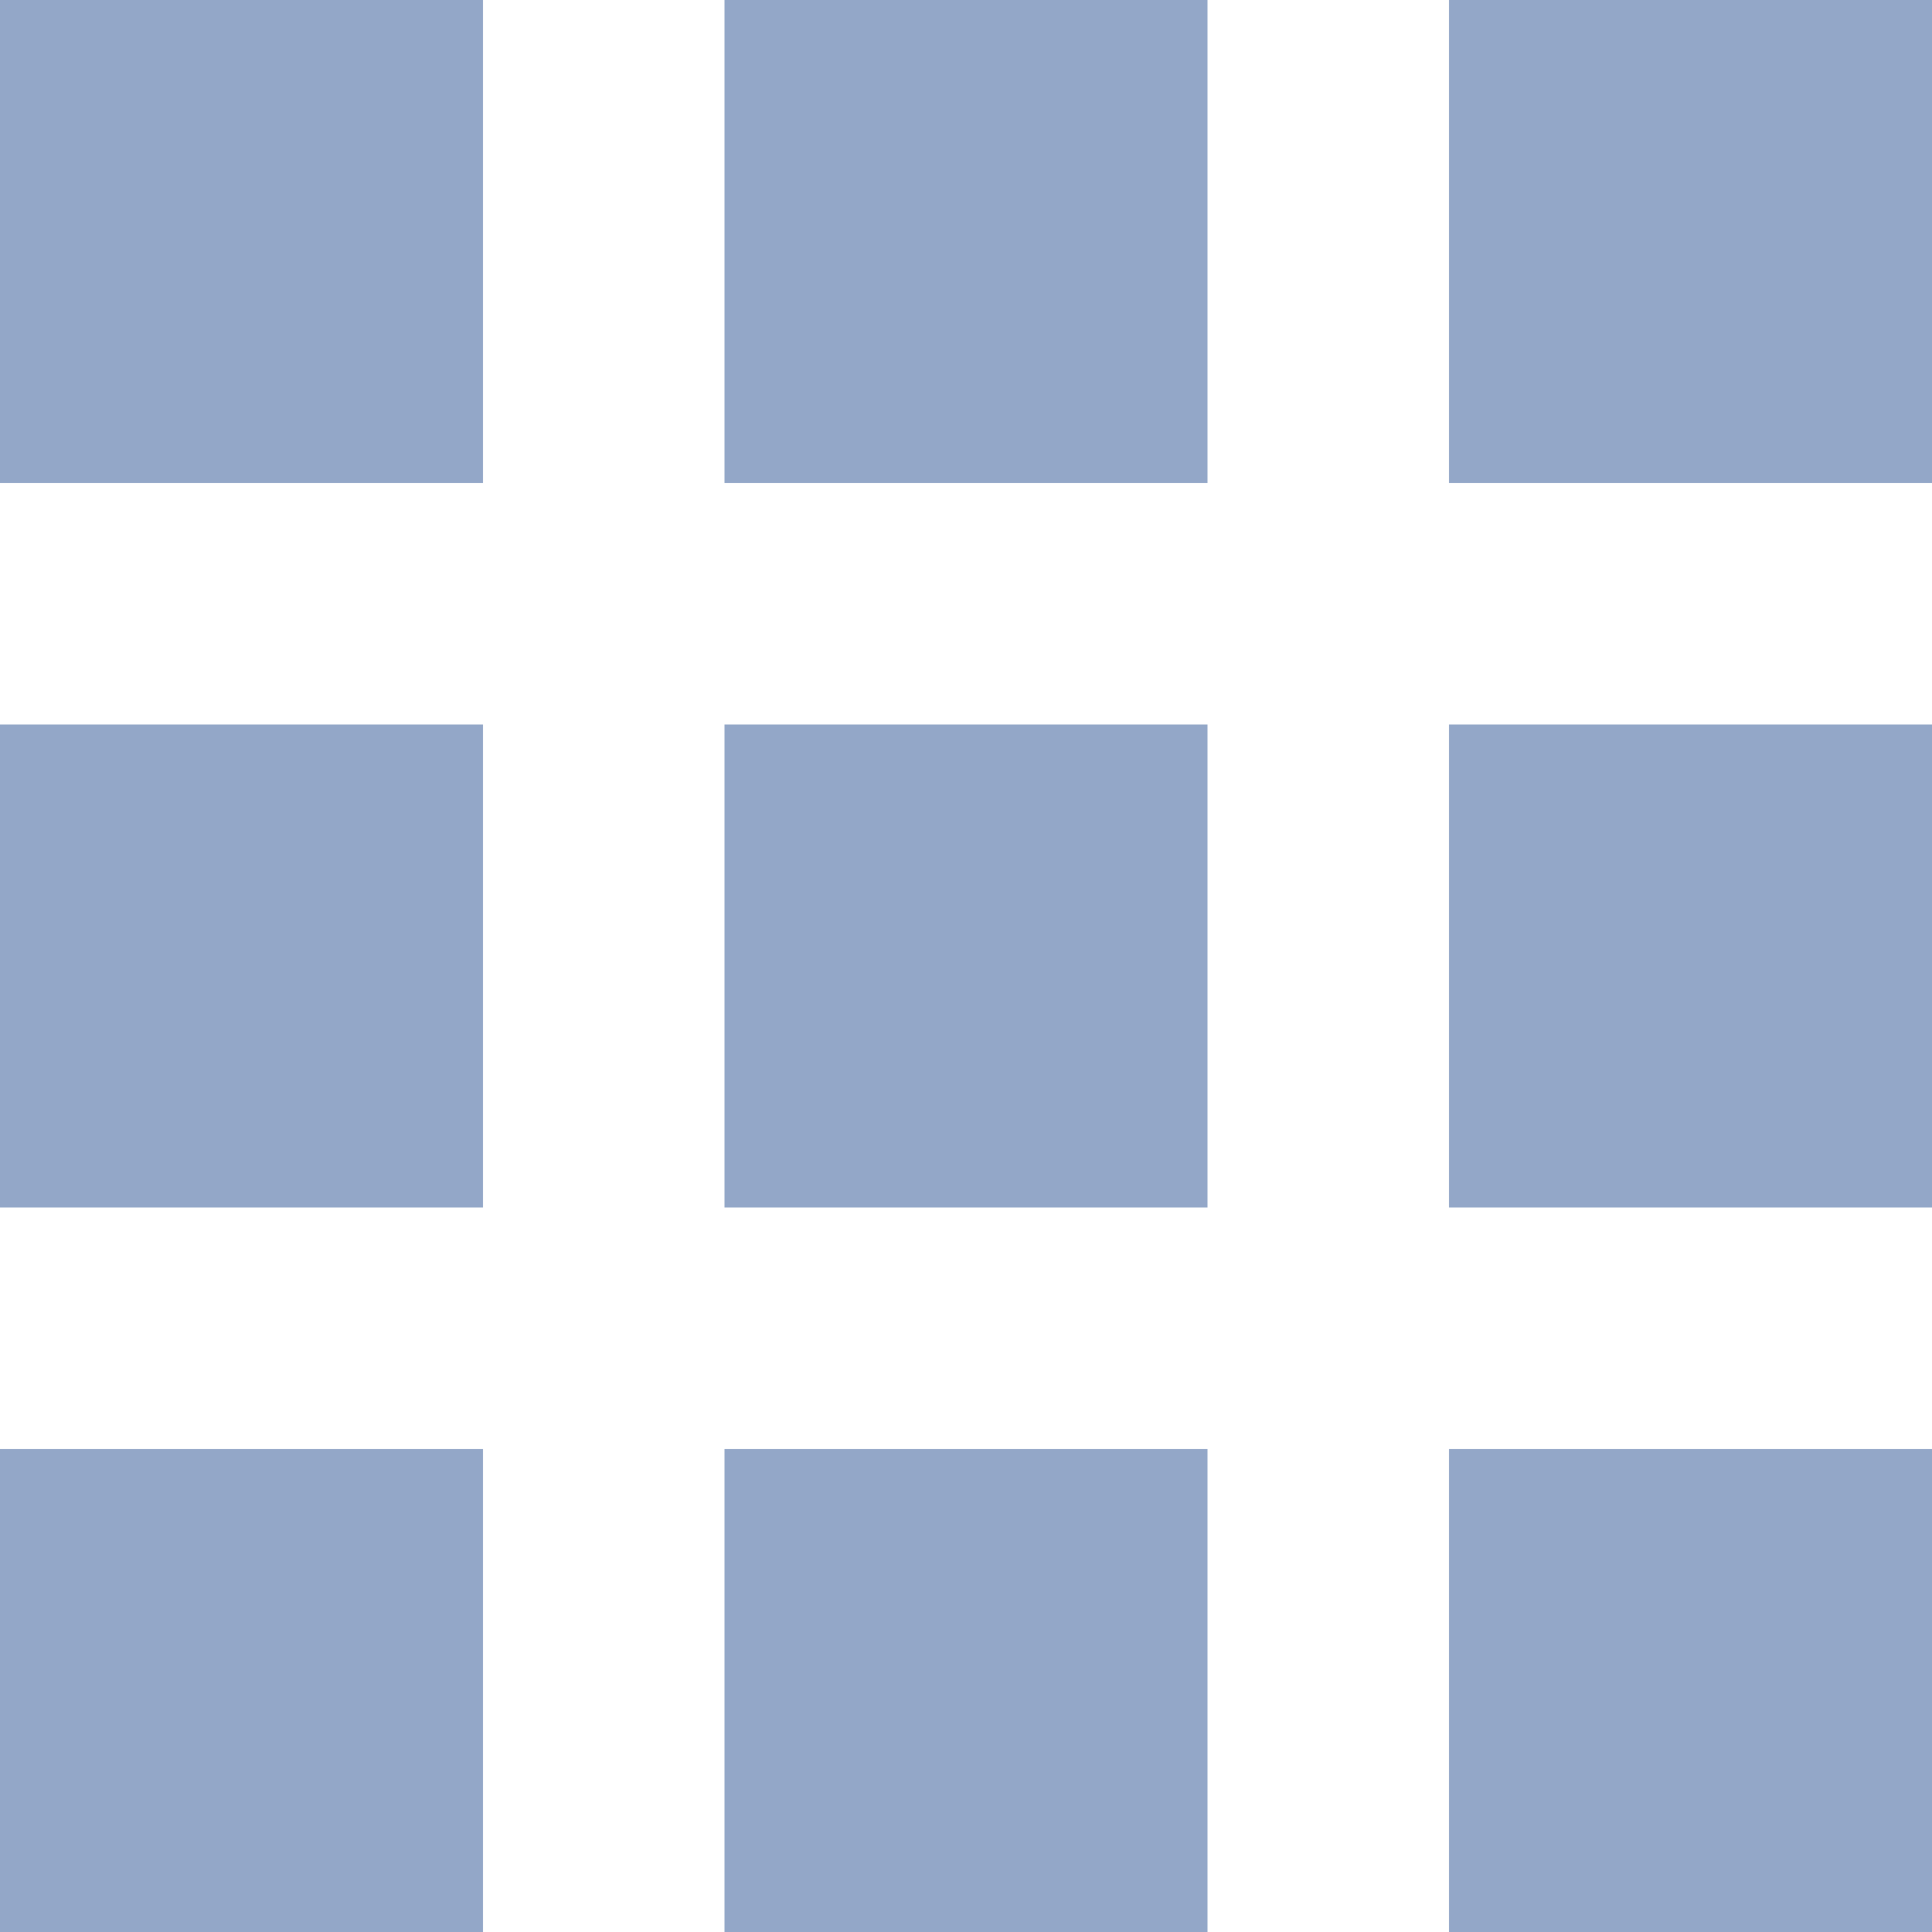  <svg width="14" height="14" fill="none" xmlns="http://www.w3.org/2000/svg"><path d="M0 3.5h3.5V0H0v3.5zM5.25 14h3.5v-3.5h-3.5V14zM0 14h3.5v-3.5H0V14zm0-5.25h3.5v-3.5H0v3.5zm5.25 0h3.5v-3.5h-3.5v3.5zM10.5 0v3.5H14V0h-3.5zM5.25 3.5h3.5V0h-3.5v3.5zm5.25 5.25H14v-3.5h-3.5v3.5zm0 5.25H14v-3.5h-3.5V14z" fill="#93A7C8"></path></svg>